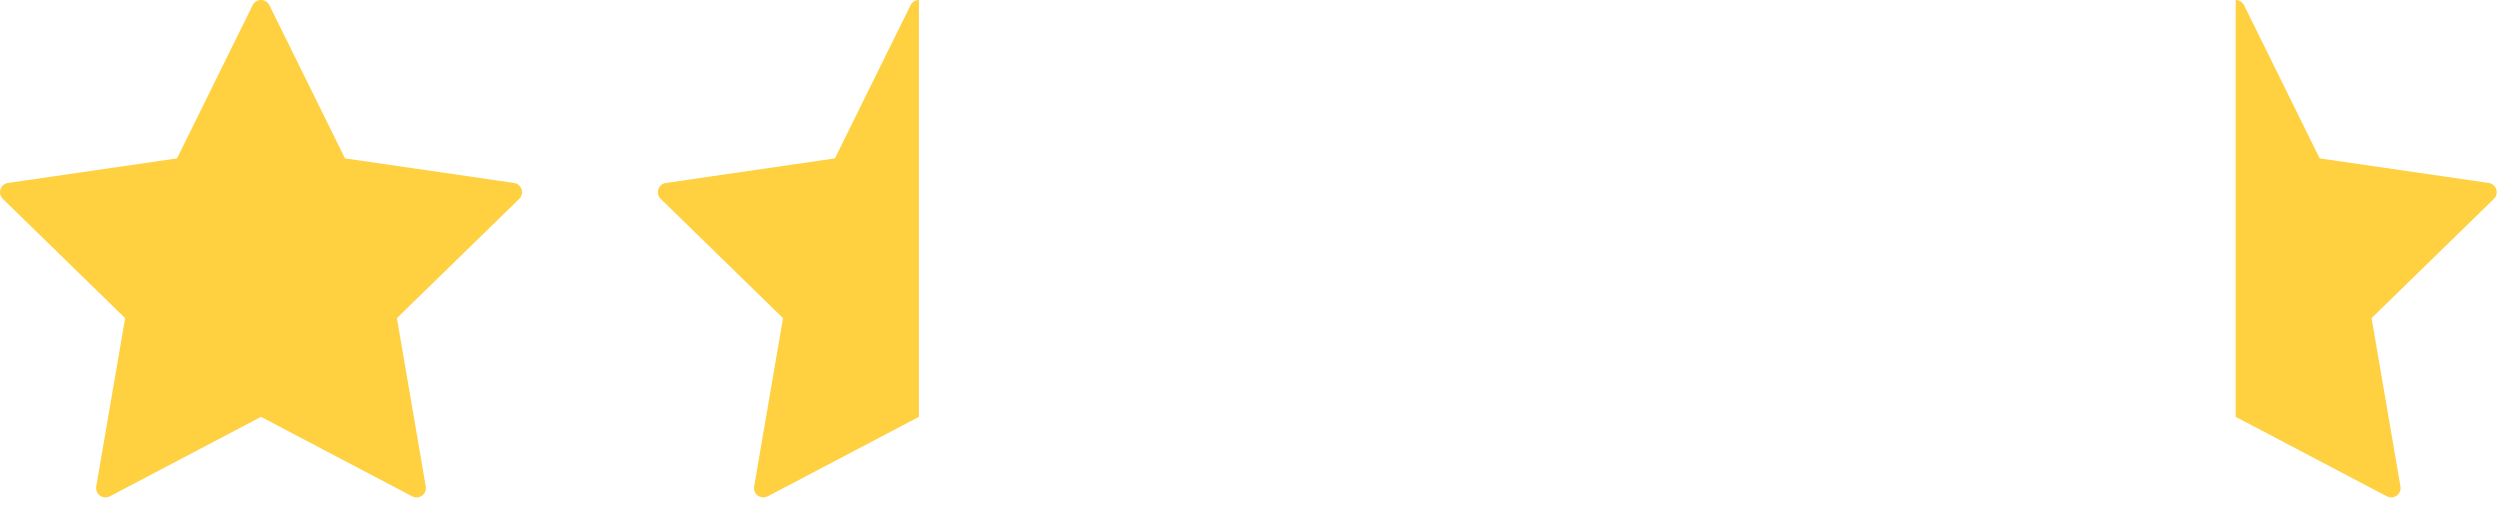 <svg width="76" height="16" viewBox="0 0 76 16" version="1.1" xmlns="http://www.w3.org/2000/svg" xmlns:xlink="http://www.w3.org/1999/xlink">
<title>star</title>
<desc>Created using Figma</desc>
<g id="Canvas" transform="translate(-23313 103)">
<g id="star">
<g id="star">
<g id="star">
<use xlink:href="#path0_fill" transform="translate(23313 -103)" fill="#FFD040"/>
<mask id="mask0_outline_ins">
<use xlink:href="#path0_fill" fill="white" transform="translate(23313 -103)"/>
</mask>
<g mask="url(#mask0_outline_ins)">
<use xlink:href="#path1_stroke_2x" transform="translate(23313 -103)" fill="#FFD040"/>
</g>
</g>
</g>
<g id="star_half">
<g id="Vector">
<mask id="mask1_outline_ins">
<use xlink:href="#path0_fill" fill="white" transform="translate(23333 -103)"/>
</mask>
<g mask="url(#mask1_outline_ins)">
<use xlink:href="#path1_stroke_2x" transform="translate(23333 -103)" fill="#FFD040"/>
</g>
</g>
<g id="Vector">
<use xlink:href="#path2_fill" transform="translate(23333 -103)" fill="#FFD040"/>
</g>
</g>
<g id="star_outline">
<g id="star_outline">
<mask id="mask2_outline_ins">
<use xlink:href="#path0_fill" fill="white" transform="translate(23353 -103)"/>
</mask>
<g mask="url(#mask2_outline_ins)">
<use xlink:href="#path1_stroke_2x" transform="translate(23353 -103)" fill="#FFD040"/>
</g>
</g>
</g>
<g id="star_outline">
<g id="star_outline">
<mask id="mask3_outline_ins">
<use xlink:href="#path0_fill" fill="white" transform="translate(23373 -103)"/>
</mask>
<g mask="url(#mask3_outline_ins)">
<use xlink:href="#path1_stroke_2x" transform="translate(23373 -103)" fill="#FFD040"/>
</g>
</g>
<g id="star_half">
<g id="Vector">
<mask id="mask4_outline_ins">
<use xlink:href="#path3_fill" fill="white" transform="matrix(-1 0 0 1 23388.9 -103)"/>
</mask>
<g mask="url(#mask4_outline_ins)">
<use xlink:href="#path4_stroke_2x" transform="matrix(-1 0 0 1 23388.9 -103)" fill="#FFD040"/>
</g>
</g>
<g id="Vector">
<use xlink:href="#path5_fill" transform="matrix(-1 0 0 1 23388.9 -103)" fill="#FFD040"/>
</g>
</g>
</g>
</g>
</g>
<defs>
<path id="path0_fill" d="M 3.206 15.121C 3.147 15.121 3.089 15.103 3.039 15.067C 2.952 15.003 2.908 14.896 2.926 14.789L 3.804 9.671L 0.086 6.046C 0.008 5.971 -0.019 5.858 0.014 5.755C 0.047 5.653 0.136 5.578 0.243 5.562L 5.382 4.815L 7.68 0.159C 7.728 0.061 7.827 8.9399e-09 7.935 8.9399e-09C 8.043 8.9399e-09 8.142 0.061 8.19 0.159L 10.488 4.815L 15.627 5.562C 15.734 5.578 15.822 5.652 15.856 5.755C 15.889 5.858 15.862 5.971 15.784 6.046L 12.066 9.671L 12.943 14.789C 12.961 14.896 12.918 15.004 12.831 15.067C 12.743 15.131 12.627 15.14 12.531 15.089L 7.935 12.672L 3.338 15.089C 3.297 15.11 3.251 15.121 3.206 15.121Z"/>
<path id="path1_stroke_2x" d="M 3.039 15.067L 3.629 14.259L 3.627 14.258L 3.039 15.067ZM 2.926 14.789L 3.912 14.96L 3.912 14.958L 2.926 14.789ZM 3.804 9.671L 4.79 9.84L 4.879 9.322L 4.502 8.955L 3.804 9.671ZM 0.086 6.046L -0.614 6.761L -0.612 6.762L 0.086 6.046ZM 0.014 5.755L -0.937 5.446L -0.937 5.447L 0.014 5.755ZM 0.243 5.562L 0.1 4.572L 0.099 4.572L 0.243 5.562ZM 5.382 4.815L 5.526 5.805L 6.046 5.729L 6.279 5.258L 5.382 4.815ZM 7.68 0.159L 8.577 0.601L 8.578 0.599L 7.68 0.159ZM 8.19 0.159L 7.291 0.597L 7.293 0.601L 8.19 0.159ZM 10.488 4.815L 9.591 5.258L 9.824 5.729L 10.344 5.805L 10.488 4.815ZM 15.627 5.562L 15.771 4.572L 15.77 4.572L 15.627 5.562ZM 15.856 5.755L 16.807 5.447L 16.806 5.444L 15.856 5.755ZM 15.784 6.046L 15.088 5.329L 15.086 5.33L 15.784 6.046ZM 12.066 9.671L 11.367 8.955L 10.991 9.322L 11.08 9.84L 12.066 9.671ZM 12.943 14.789L 13.929 14.621L 13.929 14.62L 12.943 14.789ZM 12.831 15.067L 12.241 14.259L 12.239 14.261L 12.831 15.067ZM 12.531 15.089L 13 14.206L 12.996 14.204L 12.531 15.089ZM 7.935 12.672L 8.4 11.787L 7.935 11.543L 7.47 11.787L 7.935 12.672ZM 3.338 15.089L 3.8 15.976L 3.804 15.974L 3.338 15.089ZM 3.206 14.121C 3.352 14.121 3.501 14.166 3.629 14.259L 2.45 15.875C 2.676 16.04 2.942 16.121 3.206 16.121L 3.206 14.121ZM 3.627 14.258C 3.847 14.418 3.958 14.69 3.912 14.96L 1.941 14.618C 1.857 15.101 2.056 15.588 2.451 15.876L 3.627 14.258ZM 3.912 14.958L 4.79 9.84L 2.819 9.502L 1.941 14.62L 3.912 14.958ZM 4.502 8.955L 0.784 5.33L -0.612 6.762L 3.106 10.387L 4.502 8.955ZM 0.785 5.331C 0.978 5.521 1.049 5.804 0.965 6.064L -0.937 5.447C -1.088 5.912 -0.962 6.421 -0.614 6.761L 0.785 5.331ZM 0.965 6.065C 0.88 6.324 0.657 6.512 0.388 6.552L 0.099 4.572C -0.384 4.643 -0.786 4.982 -0.937 5.446L 0.965 6.065ZM 0.387 6.552L 5.526 5.805L 5.238 3.826L 0.1 4.572L 0.387 6.552ZM 6.279 5.258L 8.577 0.601L 6.784 -0.284L 4.485 4.373L 6.279 5.258ZM 8.578 0.599C 8.457 0.845 8.208 1 7.935 1L 7.935 -1C 7.447 -1 6.999 -0.723 6.783 -0.282L 8.578 0.599ZM 7.935 1C 7.664 1 7.412 0.846 7.291 0.597L 9.088 -0.28C 8.872 -0.723 8.423 -1 7.935 -1L 7.935 1ZM 7.293 0.601L 9.591 5.258L 11.384 4.373L 9.086 -0.284L 7.293 0.601ZM 10.344 5.805L 15.483 6.552L 15.77 4.572L 10.631 3.826L 10.344 5.805ZM 15.482 6.552C 15.212 6.512 14.99 6.323 14.906 6.067L 16.806 5.444C 16.655 4.982 16.255 4.643 15.771 4.572L 15.482 6.552ZM 14.905 6.064C 14.822 5.807 14.889 5.521 15.088 5.329L 16.481 6.764C 16.834 6.421 16.957 5.909 16.807 5.447L 14.905 6.064ZM 15.086 5.33L 11.367 8.955L 12.764 10.387L 16.482 6.762L 15.086 5.33ZM 11.08 9.84L 11.958 14.958L 13.929 14.62L 13.051 9.502L 11.08 9.84ZM 11.958 14.957C 11.912 14.69 12.022 14.419 12.241 14.259L 13.42 15.875C 13.814 15.588 14.011 15.102 13.929 14.621L 11.958 14.957ZM 12.239 14.261C 12.462 14.097 12.758 14.077 13 14.206L 12.062 15.972C 12.496 16.202 13.024 16.165 13.422 15.873L 12.239 14.261ZM 12.996 14.204L 8.4 11.787L 7.47 13.558L 12.066 15.974L 12.996 14.204ZM 7.47 11.787L 2.873 14.204L 3.804 15.974L 8.4 13.558L 7.47 11.787ZM 2.876 14.202C 2.979 14.148 3.092 14.121 3.206 14.121L 3.206 16.121C 3.41 16.121 3.614 16.072 3.8 15.976L 2.876 14.202Z"/>
<path id="path2_fill" d="M 3.039 15.067C 3.089 15.103 3.147 15.121 3.206 15.121C 3.251 15.121 3.297 15.11 3.338 15.089L 7.935 12.672L 7.935 0C 7.827 0 7.728 0.061 7.68 0.159L 5.382 4.815L 0.243 5.562C 0.136 5.578 0.047 5.653 0.014 5.755C -0.019 5.858 0.008 5.971 0.086 6.046L 3.804 9.671L 2.926 14.789C 2.908 14.896 2.952 15.003 3.039 15.067Z"/>
<path id="path3_fill" d="M 3.206 15.121C 3.147 15.121 3.089 15.103 3.039 15.067C 2.952 15.003 2.908 14.896 2.926 14.789L 3.804 9.671L 0.086 6.046C 0.008 5.971 -0.019 5.858 0.014 5.755C 0.047 5.653 0.136 5.578 0.243 5.562L 5.382 4.815L 7.68 0.159C 7.728 0.061 7.827 8.9399e-09 7.935 8.9399e-09C 8.043 8.9399e-09 8.142 0.061 8.19 0.159L 10.488 4.815L 15.627 5.562C 15.734 5.578 15.822 5.652 15.856 5.755C 15.889 5.858 15.862 5.971 15.784 6.046L 12.066 9.671L 12.943 14.789C 12.961 14.896 12.918 15.004 12.831 15.067C 12.743 15.131 12.627 15.14 12.531 15.089L 7.935 12.672L 3.338 15.089C 3.297 15.11 3.251 15.121 3.206 15.121Z"/>
<path id="path4_stroke_2x" d="M 3.039 15.067L 3.629 14.259L 3.627 14.258L 3.039 15.067ZM 2.926 14.789L 3.912 14.96L 3.912 14.958L 2.926 14.789ZM 3.804 9.671L 4.79 9.84L 4.879 9.322L 4.502 8.955L 3.804 9.671ZM 0.086 6.046L -0.614 6.761L -0.612 6.762L 0.086 6.046ZM 0.014 5.755L -0.937 5.446L -0.937 5.447L 0.014 5.755ZM 0.243 5.562L 0.1 4.572L 0.099 4.572L 0.243 5.562ZM 5.382 4.815L 5.526 5.805L 6.046 5.729L 6.279 5.258L 5.382 4.815ZM 7.68 0.159L 8.577 0.601L 8.578 0.599L 7.68 0.159ZM 8.19 0.159L 7.291 0.597L 7.293 0.601L 8.19 0.159ZM 10.488 4.815L 9.591 5.258L 9.824 5.729L 10.344 5.805L 10.488 4.815ZM 15.627 5.562L 15.771 4.572L 15.77 4.572L 15.627 5.562ZM 15.856 5.755L 16.807 5.447L 16.806 5.444L 15.856 5.755ZM 15.784 6.046L 15.088 5.329L 15.086 5.33L 15.784 6.046ZM 12.066 9.671L 11.367 8.955L 10.991 9.322L 11.08 9.84L 12.066 9.671ZM 12.943 14.789L 13.929 14.621L 13.929 14.62L 12.943 14.789ZM 12.831 15.067L 12.241 14.259L 12.239 14.261L 12.831 15.067ZM 12.531 15.089L 13 14.206L 12.996 14.204L 12.531 15.089ZM 7.935 12.672L 8.4 11.787L 7.935 11.543L 7.47 11.787L 7.935 12.672ZM 3.338 15.089L 3.8 15.976L 3.804 15.974L 3.338 15.089ZM 3.206 14.121C 3.352 14.121 3.501 14.166 3.629 14.259L 2.45 15.875C 2.676 16.04 2.942 16.121 3.206 16.121L 3.206 14.121ZM 3.627 14.258C 3.847 14.418 3.958 14.69 3.912 14.96L 1.941 14.618C 1.857 15.101 2.056 15.588 2.451 15.876L 3.627 14.258ZM 3.912 14.958L 4.79 9.84L 2.819 9.502L 1.941 14.62L 3.912 14.958ZM 4.502 8.955L 0.784 5.33L -0.612 6.762L 3.106 10.387L 4.502 8.955ZM 0.785 5.331C 0.978 5.521 1.049 5.804 0.965 6.064L -0.937 5.447C -1.088 5.912 -0.962 6.421 -0.614 6.761L 0.785 5.331ZM 0.965 6.065C 0.88 6.324 0.657 6.512 0.388 6.552L 0.099 4.572C -0.384 4.643 -0.786 4.982 -0.937 5.446L 0.965 6.065ZM 0.387 6.552L 5.526 5.805L 5.238 3.826L 0.1 4.572L 0.387 6.552ZM 6.279 5.258L 8.577 0.601L 6.784 -0.284L 4.485 4.373L 6.279 5.258ZM 8.578 0.599C 8.457 0.845 8.208 1 7.935 1L 7.935 -1C 7.447 -1 6.999 -0.723 6.783 -0.282L 8.578 0.599ZM 7.935 1C 7.664 1 7.412 0.846 7.291 0.597L 9.088 -0.28C 8.872 -0.723 8.423 -1 7.935 -1L 7.935 1ZM 7.293 0.601L 9.591 5.258L 11.384 4.373L 9.086 -0.284L 7.293 0.601ZM 10.344 5.805L 15.483 6.552L 15.77 4.572L 10.631 3.826L 10.344 5.805ZM 15.482 6.552C 15.212 6.512 14.99 6.323 14.906 6.067L 16.806 5.444C 16.655 4.982 16.255 4.643 15.771 4.572L 15.482 6.552ZM 14.905 6.064C 14.822 5.807 14.889 5.521 15.088 5.329L 16.481 6.764C 16.834 6.421 16.957 5.909 16.807 5.447L 14.905 6.064ZM 15.086 5.33L 11.367 8.955L 12.764 10.387L 16.482 6.762L 15.086 5.33ZM 11.08 9.84L 11.958 14.958L 13.929 14.62L 13.051 9.502L 11.08 9.84ZM 11.958 14.957C 11.912 14.69 12.022 14.419 12.241 14.259L 13.42 15.875C 13.814 15.588 14.011 15.102 13.929 14.621L 11.958 14.957ZM 12.239 14.261C 12.462 14.097 12.758 14.077 13 14.206L 12.062 15.972C 12.496 16.202 13.024 16.165 13.422 15.873L 12.239 14.261ZM 12.996 14.204L 8.4 11.787L 7.47 13.558L 12.066 15.974L 12.996 14.204ZM 7.47 11.787L 2.873 14.204L 3.804 15.974L 8.4 13.558L 7.47 11.787ZM 2.876 14.202C 2.979 14.148 3.092 14.121 3.206 14.121L 3.206 16.121C 3.41 16.121 3.614 16.072 3.8 15.976L 2.876 14.202Z"/>
<path id="path5_fill" d="M 3.039 15.067C 3.089 15.103 3.147 15.121 3.206 15.121C 3.251 15.121 3.297 15.11 3.338 15.089L 7.935 12.672L 7.935 0C 7.827 0 7.728 0.061 7.68 0.159L 5.382 4.815L 0.243 5.562C 0.136 5.578 0.047 5.653 0.014 5.755C -0.019 5.858 0.008 5.971 0.086 6.046L 3.804 9.671L 2.926 14.789C 2.908 14.896 2.952 15.003 3.039 15.067Z"/>
</defs>
</svg>
